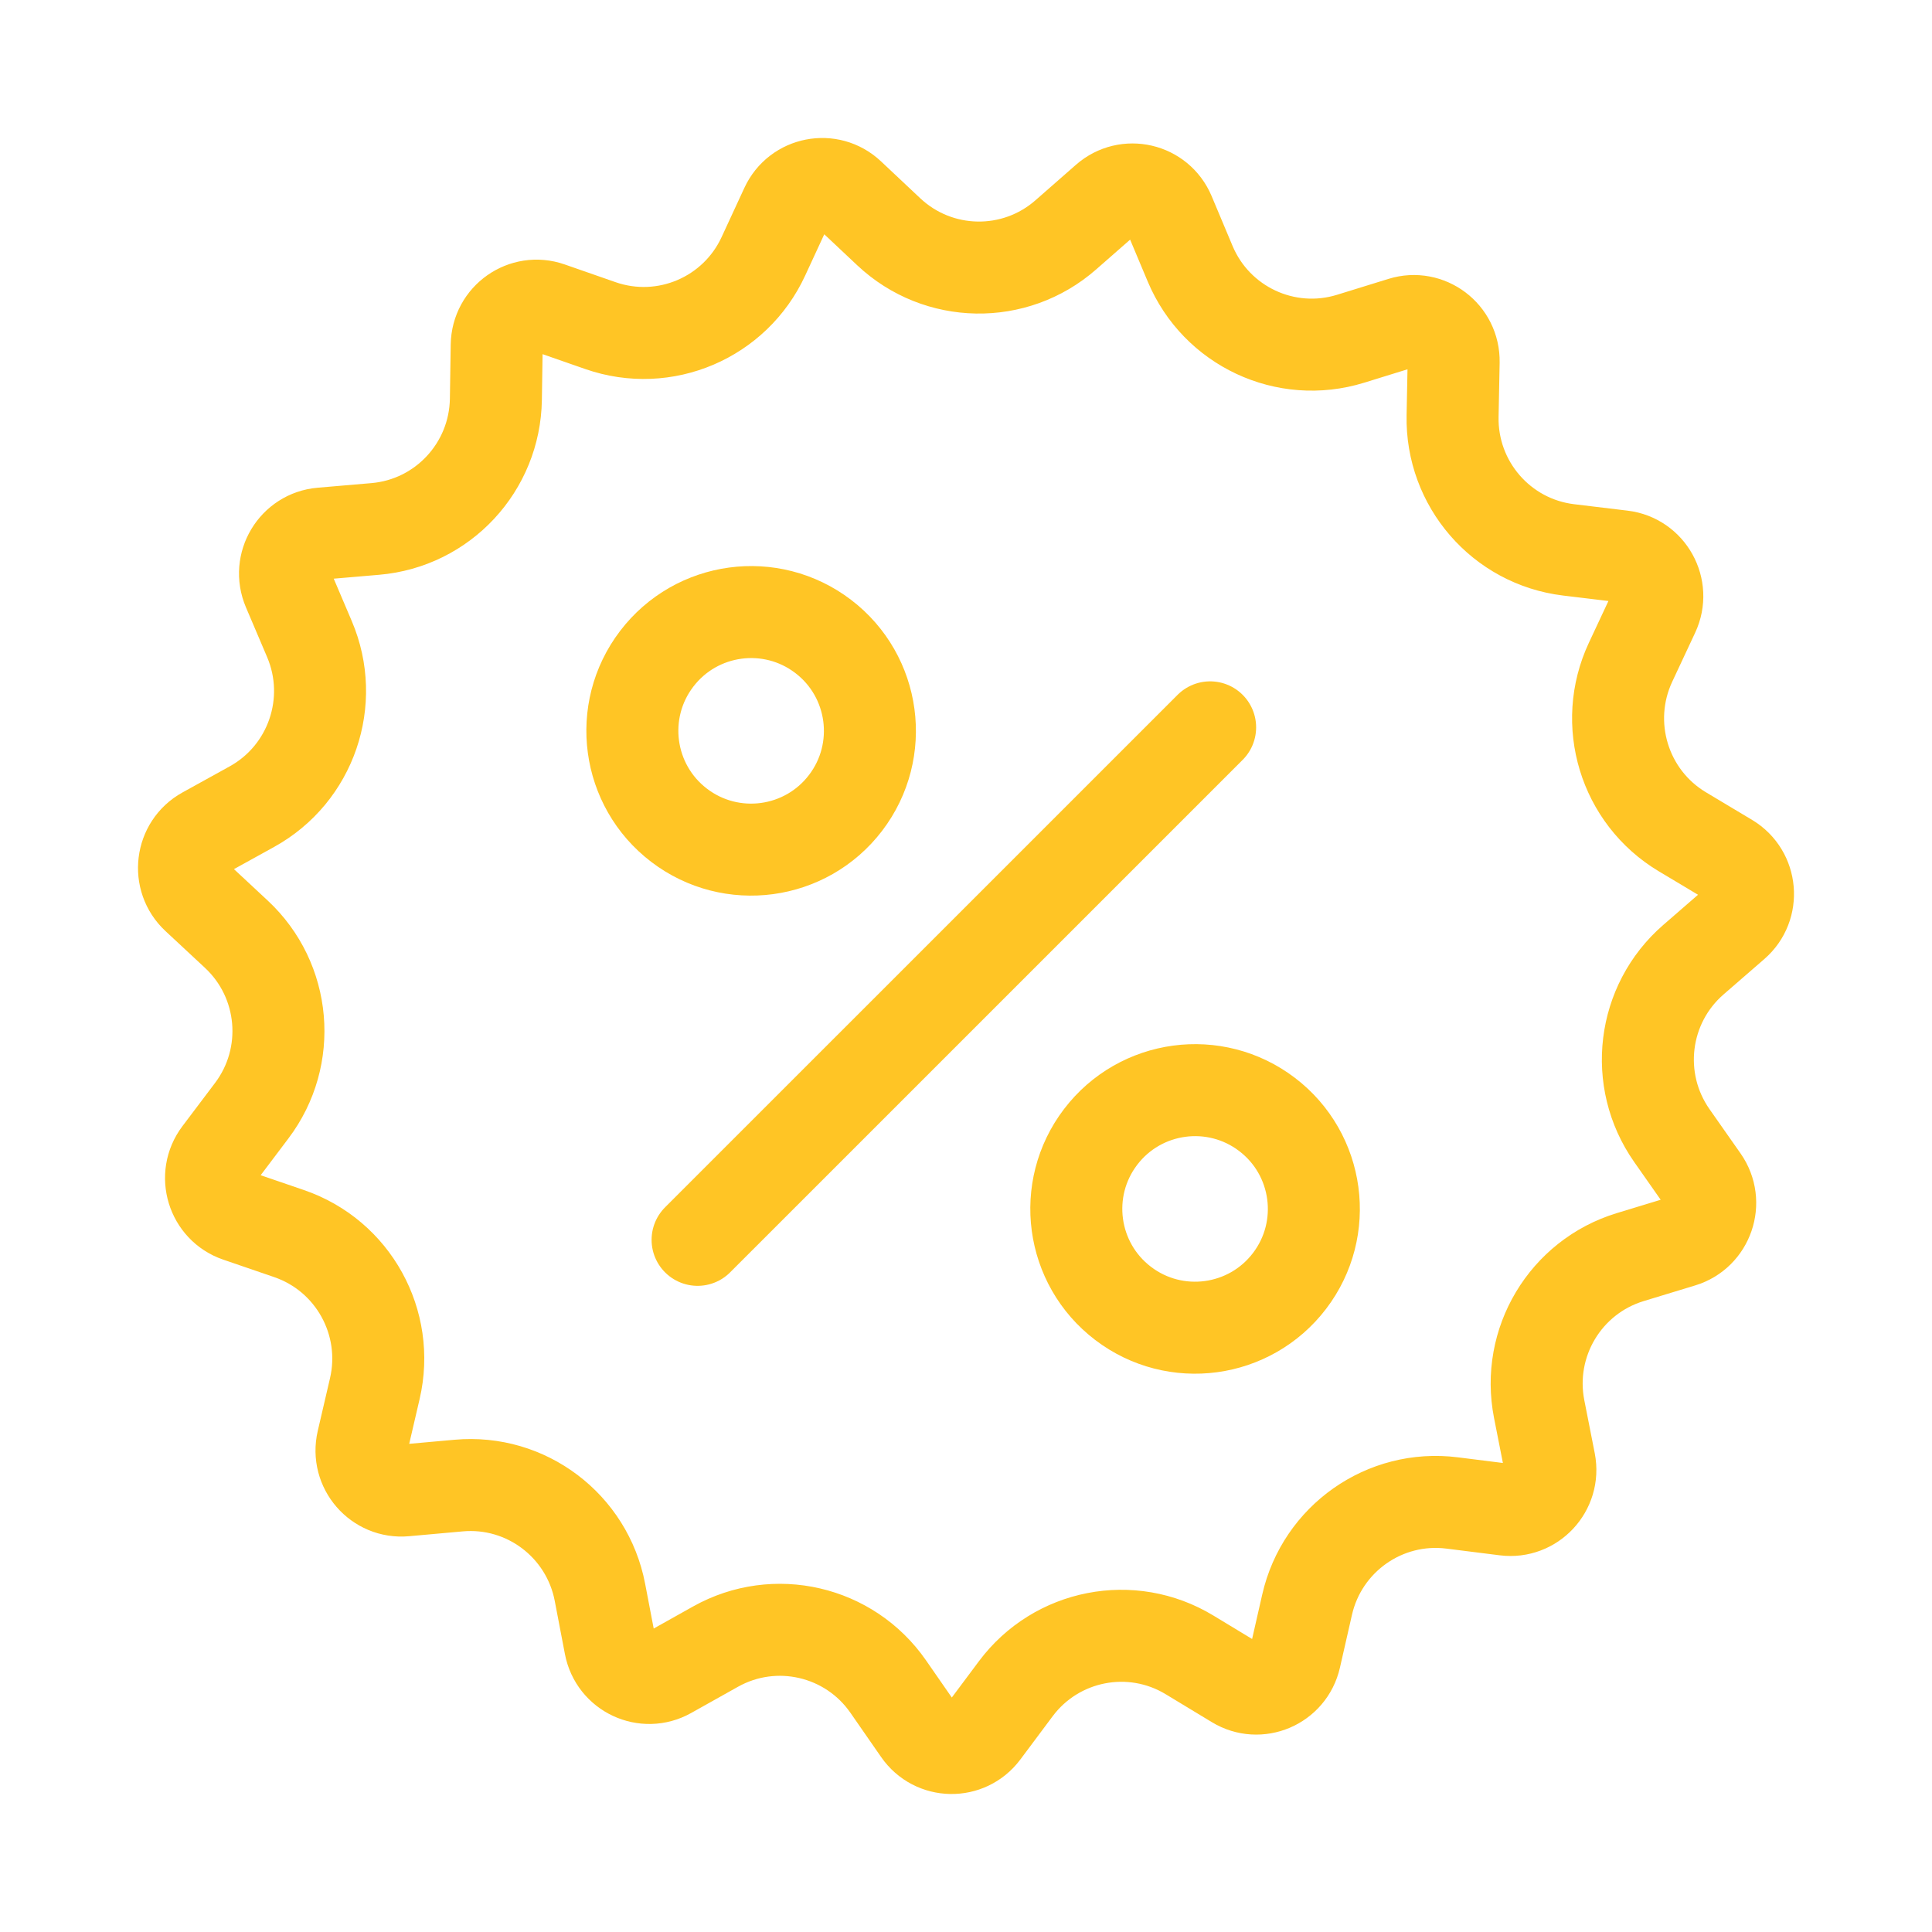 <svg width="42" height="42" viewBox="0 0 42 42" fill="none" xmlns="http://www.w3.org/2000/svg">
<path d="M18.466 4.235L19.321 5.039C20.395 6.049 22.06 6.079 23.169 5.106L24.051 4.333C24.494 3.945 25.188 4.103 25.418 4.651L25.873 5.734C26.444 7.093 27.951 7.8 29.361 7.364L30.48 7.018C31.04 6.844 31.613 7.27 31.601 7.869L31.578 9.044C31.548 10.517 32.636 11.777 34.101 11.954L35.264 12.094C35.847 12.164 36.199 12.79 35.945 13.332L35.447 14.396C34.823 15.73 35.307 17.323 36.571 18.081L37.577 18.683C38.084 18.988 38.148 19.705 37.699 20.094L36.813 20.863C35.7 21.829 35.499 23.481 36.345 24.687L37.019 25.648C37.362 26.137 37.125 26.816 36.562 26.987L35.441 27.328C34.03 27.757 33.176 29.186 33.46 30.631L33.687 31.784C33.802 32.372 33.31 32.892 32.729 32.819L31.567 32.673C30.103 32.489 28.742 33.448 28.415 34.885L28.154 36.031C28.022 36.613 27.365 36.888 26.863 36.583L25.86 35.976C24.599 35.211 22.965 35.53 22.082 36.712L21.38 37.652C21.026 38.126 20.315 38.114 19.977 37.627L19.308 36.663C18.467 35.452 16.845 35.075 15.557 35.795L14.534 36.368C14.022 36.654 13.375 36.356 13.263 35.77L13.042 34.615C12.765 33.168 11.439 32.162 9.97 32.295L8.803 32.4C8.219 32.453 7.746 31.916 7.882 31.332L8.148 30.188C8.482 28.753 7.679 27.295 6.284 26.817L5.176 26.437C4.618 26.246 4.405 25.559 4.765 25.083L5.472 24.146C6.36 22.971 6.216 21.312 5.137 20.308L4.279 19.509C3.843 19.104 3.932 18.389 4.45 18.103L5.476 17.536C6.766 16.823 7.304 15.248 6.727 13.893L6.267 12.812C6.032 12.261 6.405 11.649 6.99 11.599L8.157 11.499C9.627 11.374 10.758 10.153 10.78 8.68L10.798 7.505C10.807 6.906 11.394 6.5 11.947 6.693L13.054 7.079C14.448 7.564 15.979 6.91 16.596 5.571L17.089 4.505C17.338 3.965 18.037 3.831 18.466 4.235Z" stroke="#FFC525" stroke-width="2"/>
<path d="M26.307 15.812L15.165 26.953" stroke="#FFC525" stroke-width="2" stroke-linecap="round"/>
<circle cx="25.98" cy="26.281" r="2.582" transform="rotate(-52.68 25.98 26.281)" stroke="#FFC525" stroke-width="2"/>
<circle cx="16.329" cy="15.888" r="2.582" transform="rotate(-52.68 16.329 15.888)" stroke="#FFC525" stroke-width="2"/>
</svg>
